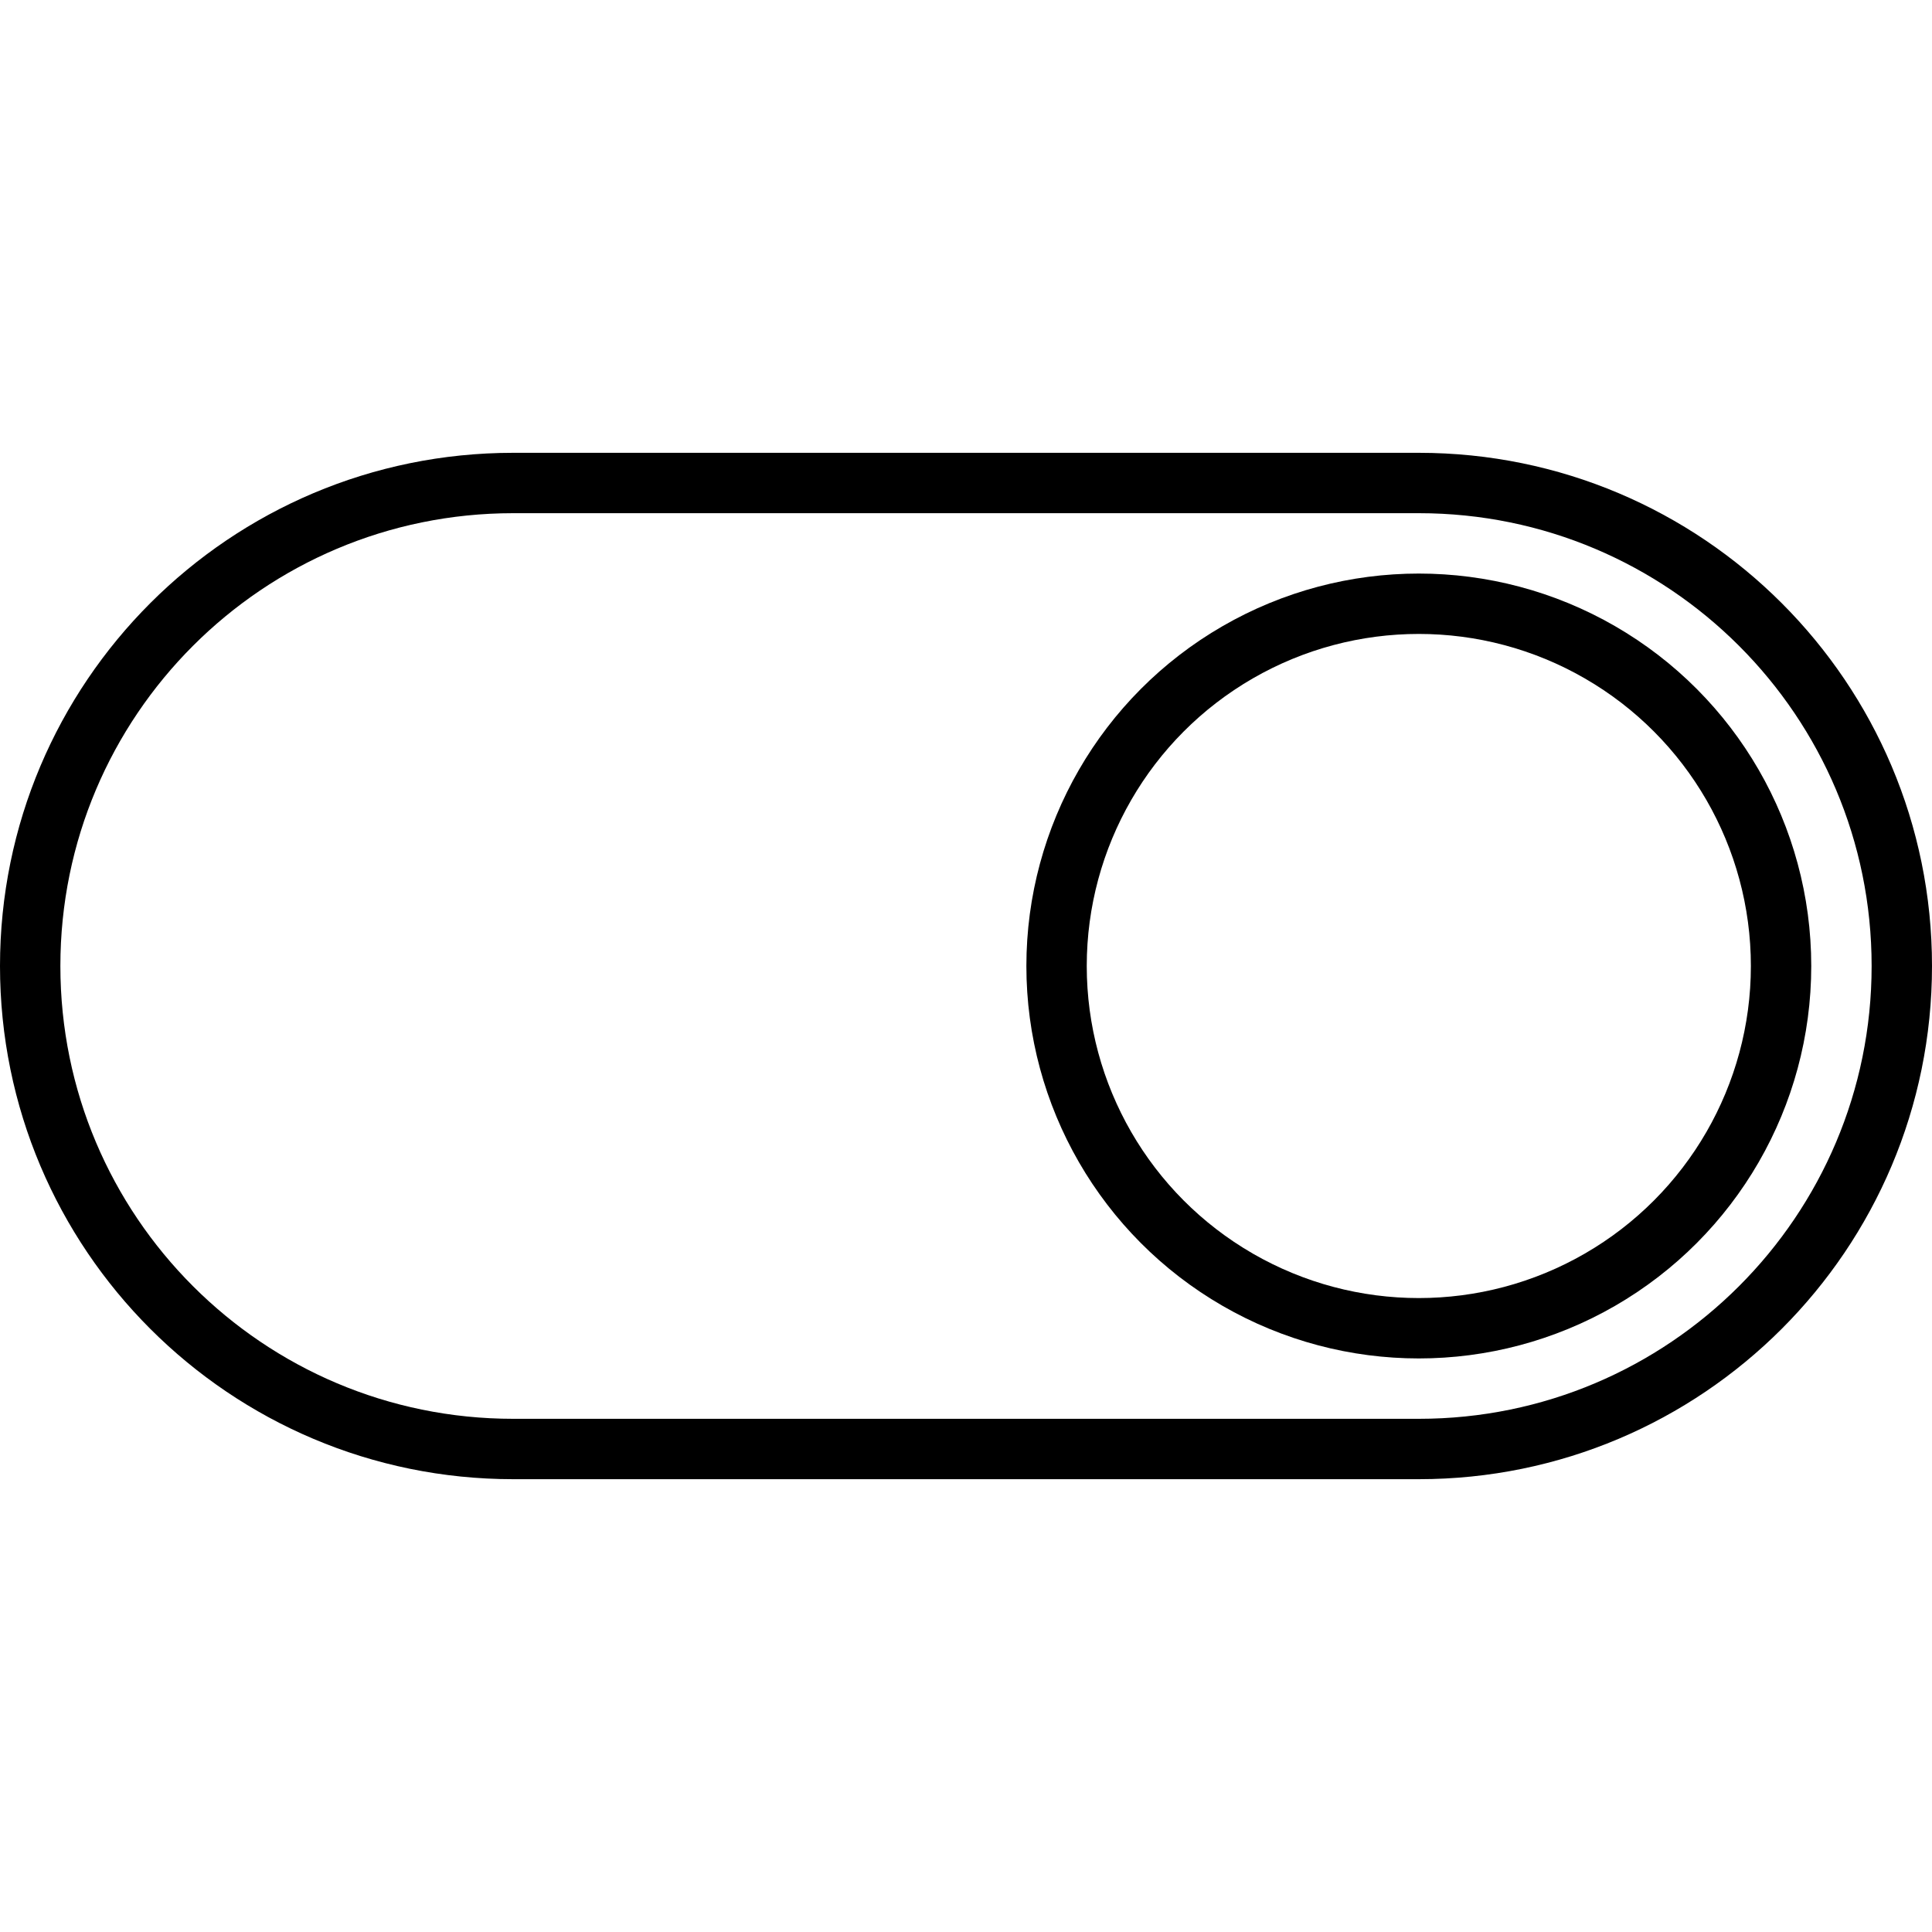 <?xml version="1.0" encoding="utf-8"?>

<!DOCTYPE svg PUBLIC "-//W3C//DTD SVG 1.1//EN" "http://www.w3.org/Graphics/SVG/1.1/DTD/svg11.dtd">

<svg version="1.1" id="Layer_1" xmlns="http://www.w3.org/2000/svg" xmlns:xlink="http://www.w3.org/1999/xlink" 
	 width="800px" height="800px" viewBox="0 0 64 64" enable-background="new 0 0 64 64" xml:space="preserve">
<path fill="none" stroke="#000000" stroke-width="2" stroke-miterlimit="10" d="M47,48c8.837,0,16-7.163,16-16s-7.163-16-16-16H17
	C8.163,16,1,23.163,1,32s7.163,16,16,16H47z"/>
<circle fill="none" stroke="#000000" stroke-width="2" stroke-miterlimit="10" cx="47" cy="32" r="12"/>
</svg>